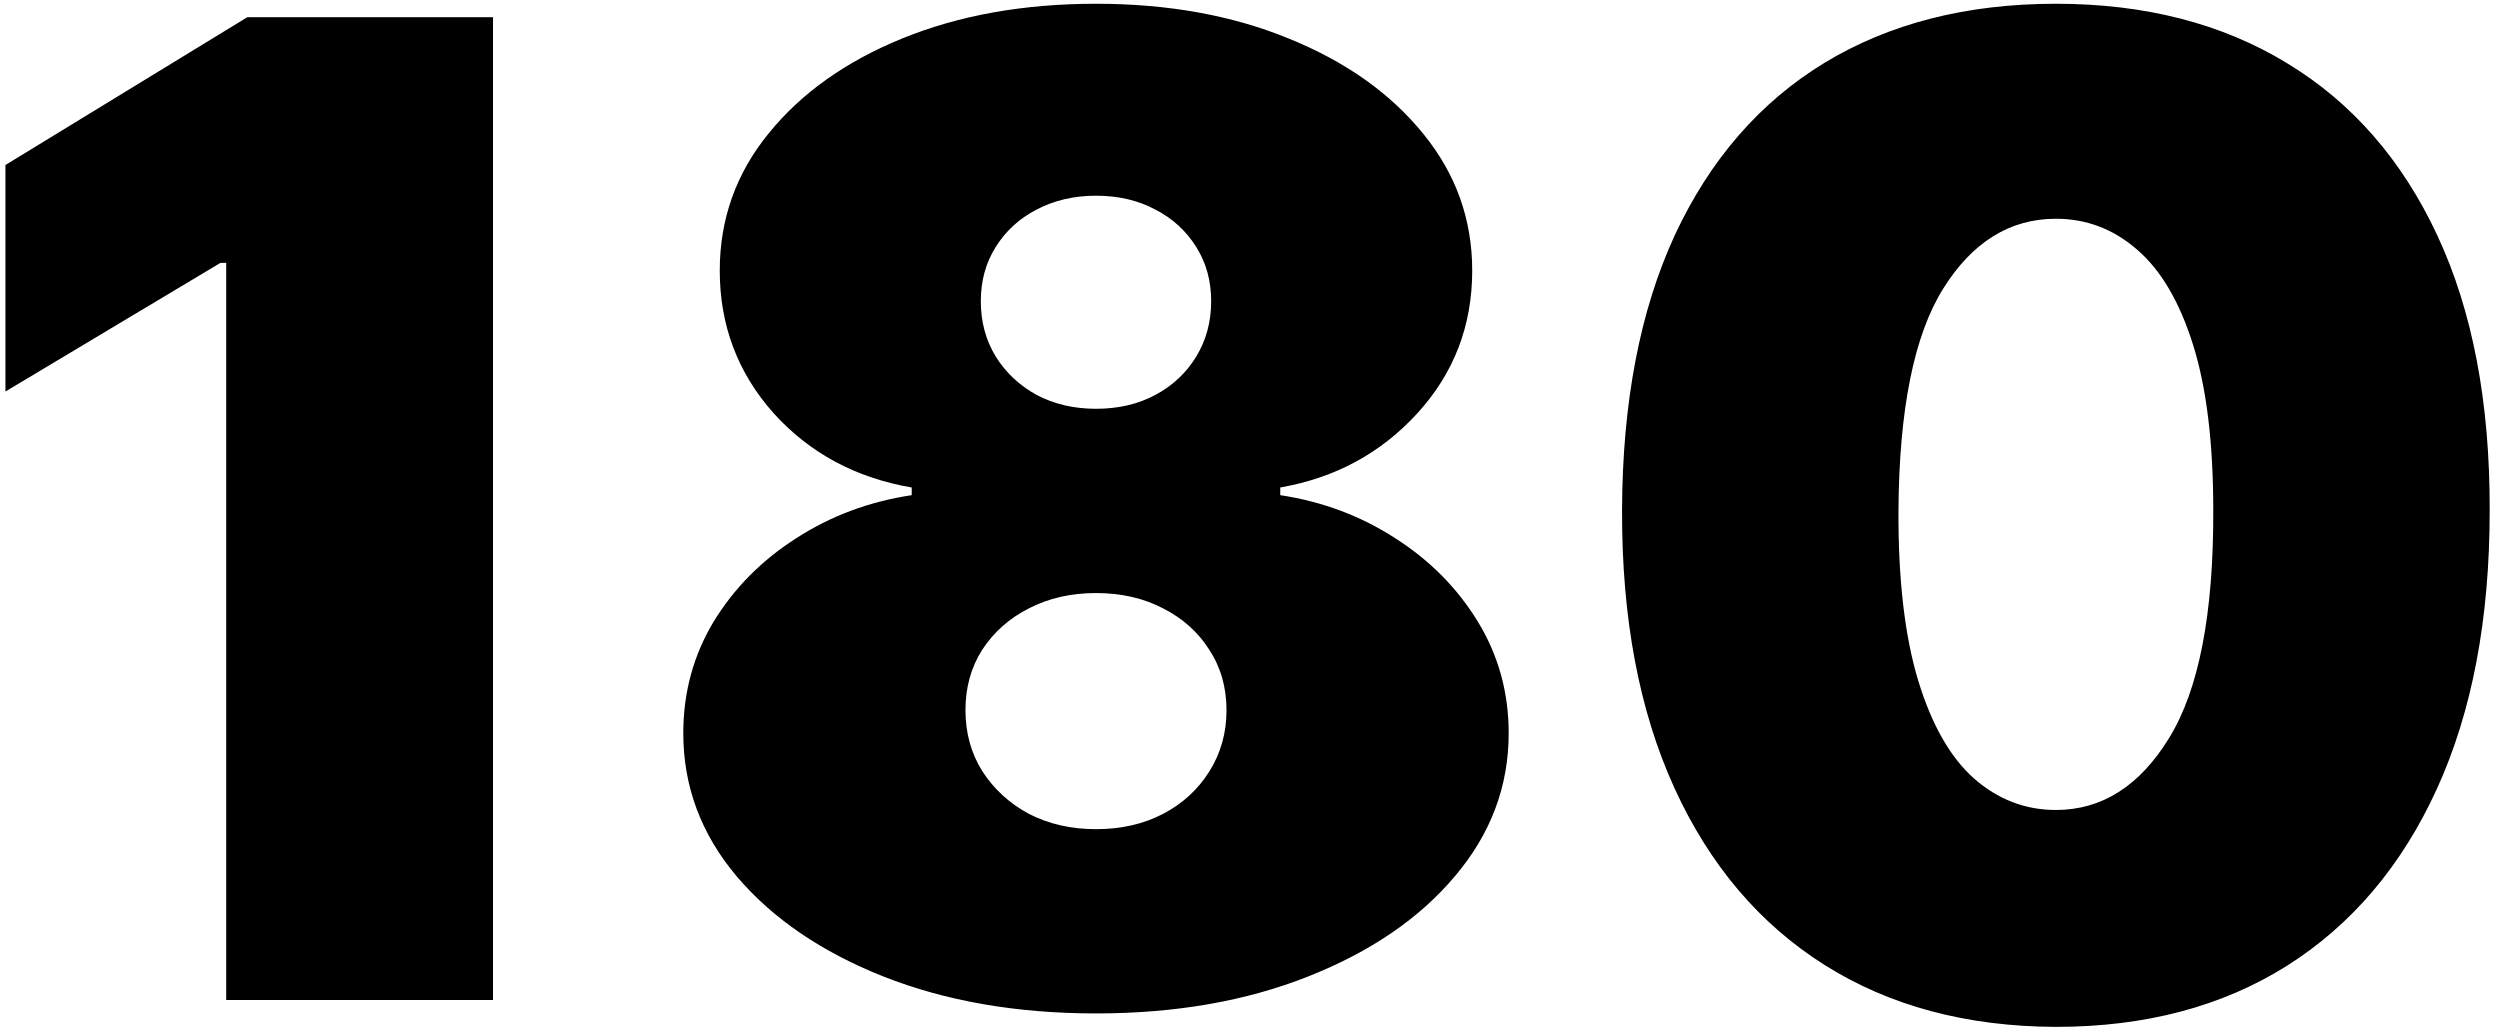 <?xml version="1.0" encoding="UTF-8"?> <svg xmlns="http://www.w3.org/2000/svg" width="185" height="76" viewBox="0 0 185 76" fill="none"> <path d="M36.483 1.273V74H16.739V19.454H16.312L0.403 28.972V12.21L18.301 1.273H36.483ZM81.103 74.994C75.232 74.994 69.988 74.083 65.371 72.26C60.779 70.437 57.157 67.963 54.505 64.838C51.877 61.713 50.563 58.186 50.563 54.256C50.563 51.249 51.309 48.503 52.8 46.017C54.316 43.531 56.352 41.472 58.908 39.838C61.465 38.181 64.318 37.115 67.467 36.642V36.074C63.324 35.364 59.914 33.529 57.239 30.57C54.588 27.587 53.262 24.071 53.262 20.023C53.262 16.211 54.469 12.826 56.884 9.866C59.299 6.884 62.602 4.54 66.792 2.835C70.982 1.131 75.753 0.278 81.103 0.278C86.453 0.278 91.224 1.143 95.414 2.871C99.604 4.575 102.907 6.919 105.322 9.902C107.737 12.861 108.944 16.235 108.944 20.023C108.944 24.095 107.594 27.61 104.896 30.57C102.197 33.529 98.811 35.364 94.739 36.074V36.642C97.864 37.115 100.705 38.181 103.262 39.838C105.819 41.472 107.855 43.531 109.37 46.017C110.885 48.503 111.643 51.249 111.643 54.256C111.643 58.186 110.317 61.713 107.665 64.838C105.038 67.963 101.415 70.437 96.799 72.26C92.206 74.083 86.974 74.994 81.103 74.994ZM81.103 61.358C82.973 61.358 84.63 60.979 86.075 60.222C87.519 59.464 88.655 58.422 89.484 57.097C90.336 55.747 90.762 54.232 90.762 52.551C90.762 50.87 90.336 49.379 89.484 48.077C88.655 46.775 87.519 45.757 86.075 45.023C84.63 44.265 82.973 43.886 81.103 43.886C79.256 43.886 77.599 44.265 76.131 45.023C74.687 45.757 73.539 46.775 72.687 48.077C71.858 49.379 71.444 50.87 71.444 52.551C71.444 54.232 71.858 55.735 72.687 57.061C73.539 58.387 74.687 59.44 76.131 60.222C77.599 60.979 79.256 61.358 81.103 61.358ZM81.103 30.25C82.76 30.25 84.228 29.907 85.506 29.22C86.785 28.534 87.791 27.587 88.525 26.379C89.259 25.172 89.626 23.811 89.626 22.296C89.626 20.78 89.259 19.443 88.525 18.283C87.791 17.099 86.785 16.176 85.506 15.513C84.228 14.826 82.76 14.483 81.103 14.483C79.469 14.483 78.002 14.826 76.7 15.513C75.421 16.176 74.415 17.099 73.681 18.283C72.947 19.443 72.58 20.78 72.58 22.296C72.58 23.811 72.947 25.172 73.681 26.379C74.415 27.563 75.421 28.51 76.7 29.22C78.002 29.907 79.469 30.25 81.103 30.25ZM152.135 75.989C145.529 75.965 139.824 74.438 135.018 71.408C130.212 68.377 126.507 64.01 123.903 58.304C121.299 52.599 120.009 45.757 120.032 37.778C120.056 29.776 121.358 22.982 123.939 17.395C126.543 11.808 130.236 7.558 135.018 4.646C139.824 1.734 145.529 0.278 152.135 0.278C158.74 0.278 164.445 1.746 169.251 4.682C174.057 7.594 177.762 11.843 180.366 17.43C182.97 23.017 184.261 29.8 184.237 37.778C184.237 45.804 182.935 52.669 180.331 58.375C177.726 64.081 174.021 68.448 169.216 71.479C164.433 74.485 158.74 75.989 152.135 75.989ZM152.135 59.938C155.544 59.938 158.337 58.162 160.515 54.611C162.717 51.036 163.806 45.425 163.782 37.778C163.782 32.783 163.285 28.699 162.291 25.527C161.297 22.355 159.923 20.011 158.172 18.496C156.42 16.957 154.407 16.188 152.135 16.188C148.725 16.188 145.944 17.916 143.789 21.372C141.635 24.829 140.534 30.297 140.487 37.778C140.463 42.868 140.949 47.059 141.943 50.349C142.937 53.617 144.31 56.031 146.062 57.594C147.838 59.156 149.862 59.938 152.135 59.938Z" fill="black"></path> </svg> 